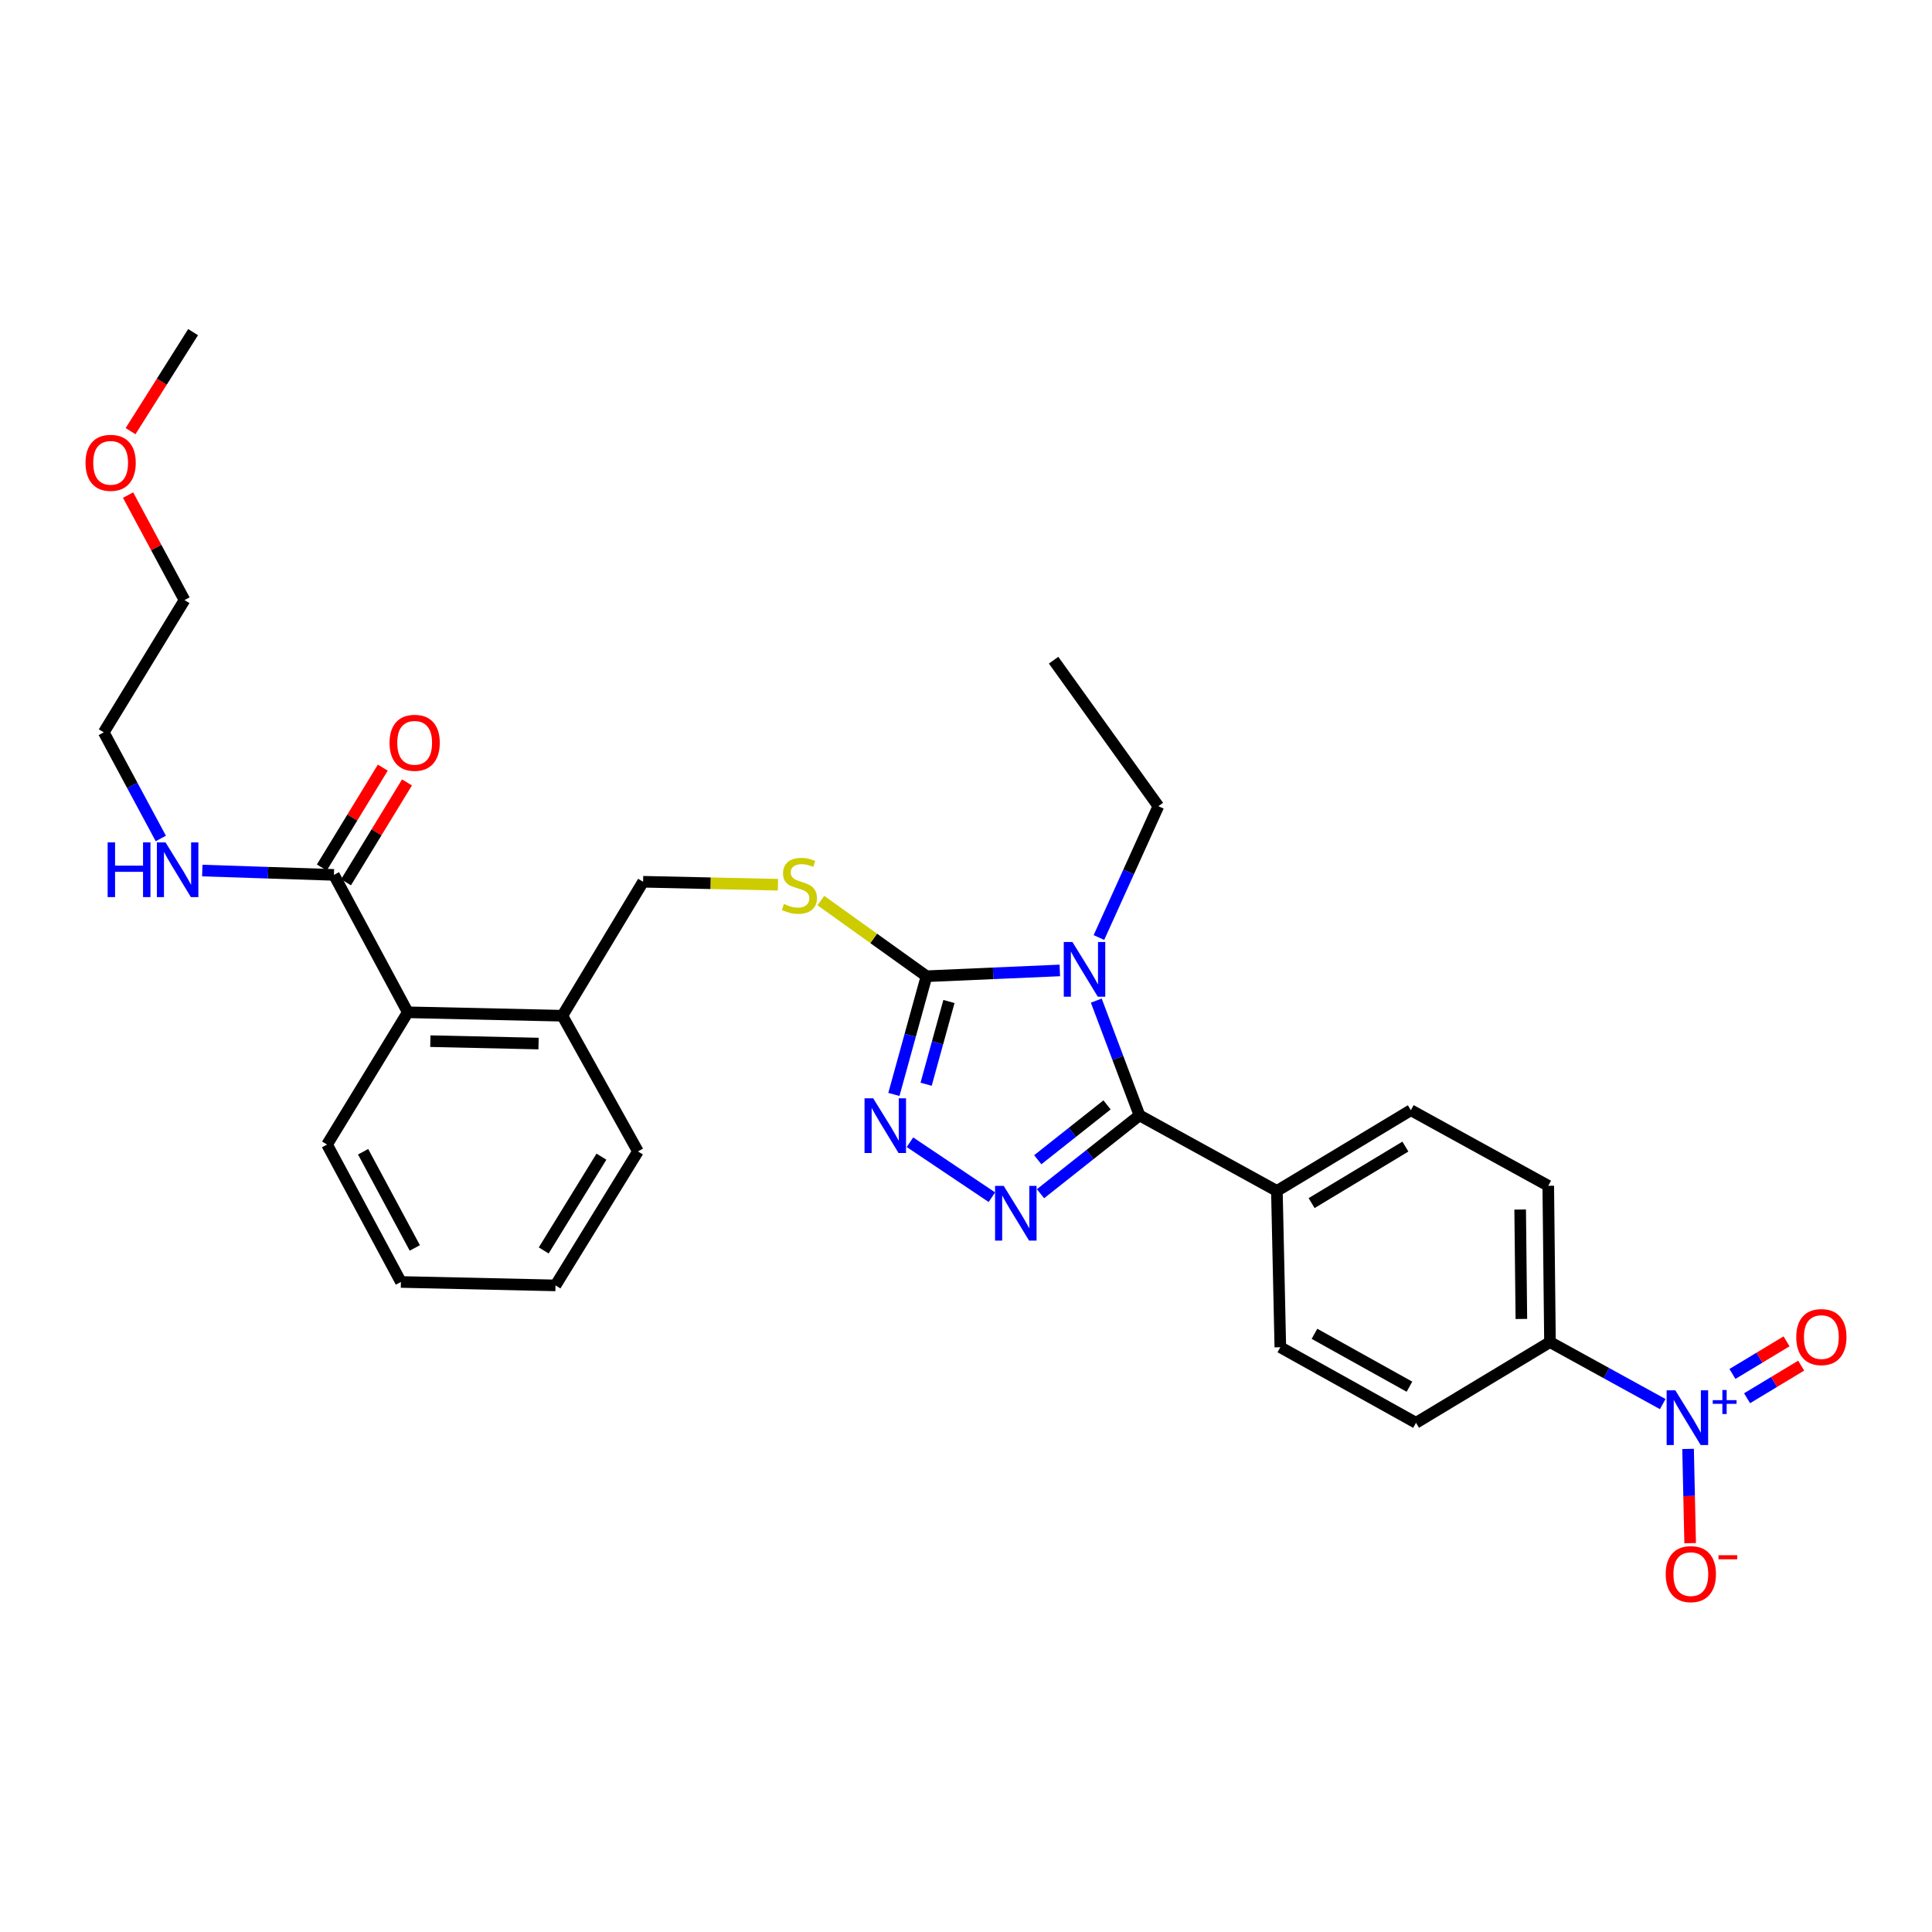 <?xml version='1.0' encoding='iso-8859-1'?>
<svg version='1.1' baseProfile='full'
              xmlns='http://www.w3.org/2000/svg'
                      xmlns:rdkit='http://www.rdkit.org/xml'
                      xmlns:xlink='http://www.w3.org/1999/xlink'
                  xml:space='preserve'
width='1000px' height='1000px' viewBox='0 0 1000 1000'>
<!-- END OF HEADER -->
<rect style='opacity:1.0;fill:#FFFFFF;stroke:none' width='1000' height='1000' x='0' y='0'> </rect>
<path class='bond-0' d='M 198.13,397.333 L 182.353,423.177' style='fill:none;fill-rule:evenodd;stroke:#FF0000;stroke-width:6px;stroke-linecap:butt;stroke-linejoin:miter;stroke-opacity:1' />
<path class='bond-0' d='M 182.353,423.177 L 166.577,449.021' style='fill:none;fill-rule:evenodd;stroke:#000000;stroke-width:6px;stroke-linecap:butt;stroke-linejoin:miter;stroke-opacity:1' />
<path class='bond-0' d='M 210.655,404.978 L 194.878,430.822' style='fill:none;fill-rule:evenodd;stroke:#FF0000;stroke-width:6px;stroke-linecap:butt;stroke-linejoin:miter;stroke-opacity:1' />
<path class='bond-0' d='M 194.878,430.822 L 179.101,456.667' style='fill:none;fill-rule:evenodd;stroke:#000000;stroke-width:6px;stroke-linecap:butt;stroke-linejoin:miter;stroke-opacity:1' />
<path class='bond-1' d='M 172.839,452.844 L 138.77,451.721' style='fill:none;fill-rule:evenodd;stroke:#000000;stroke-width:6px;stroke-linecap:butt;stroke-linejoin:miter;stroke-opacity:1' />
<path class='bond-1' d='M 138.77,451.721 L 104.701,450.599' style='fill:none;fill-rule:evenodd;stroke:#0000FF;stroke-width:6px;stroke-linecap:butt;stroke-linejoin:miter;stroke-opacity:1' />
<path class='bond-2' d='M 172.839,452.844 L 211.072,523.963' style='fill:none;fill-rule:evenodd;stroke:#000000;stroke-width:6px;stroke-linecap:butt;stroke-linejoin:miter;stroke-opacity:1' />
<path class='bond-3' d='M 66.286,256.257 L 80.893,283.427' style='fill:none;fill-rule:evenodd;stroke:#FF0000;stroke-width:6px;stroke-linecap:butt;stroke-linejoin:miter;stroke-opacity:1' />
<path class='bond-3' d='M 80.893,283.427 L 95.5,310.597' style='fill:none;fill-rule:evenodd;stroke:#000000;stroke-width:6px;stroke-linecap:butt;stroke-linejoin:miter;stroke-opacity:1' />
<path class='bond-4' d='M 67.573,223.16 L 83.758,197.537' style='fill:none;fill-rule:evenodd;stroke:#FF0000;stroke-width:6px;stroke-linecap:butt;stroke-linejoin:miter;stroke-opacity:1' />
<path class='bond-4' d='M 83.758,197.537 L 99.942,171.913' style='fill:none;fill-rule:evenodd;stroke:#000000;stroke-width:6px;stroke-linecap:butt;stroke-linejoin:miter;stroke-opacity:1' />
<path class='bond-5' d='M 83.241,434 L 68.477,406.529' style='fill:none;fill-rule:evenodd;stroke:#0000FF;stroke-width:6px;stroke-linecap:butt;stroke-linejoin:miter;stroke-opacity:1' />
<path class='bond-5' d='M 68.477,406.529 L 53.712,379.059' style='fill:none;fill-rule:evenodd;stroke:#000000;stroke-width:6px;stroke-linecap:butt;stroke-linejoin:miter;stroke-opacity:1' />
<path class='bond-6' d='M 53.712,379.059 L 95.5,310.597' style='fill:none;fill-rule:evenodd;stroke:#000000;stroke-width:6px;stroke-linecap:butt;stroke-linejoin:miter;stroke-opacity:1' />
<path class='bond-7' d='M 548.558,502.296 L 514.056,503.795' style='fill:none;fill-rule:evenodd;stroke:#0000FF;stroke-width:6px;stroke-linecap:butt;stroke-linejoin:miter;stroke-opacity:1' />
<path class='bond-7' d='M 514.056,503.795 L 479.554,505.295' style='fill:none;fill-rule:evenodd;stroke:#000000;stroke-width:6px;stroke-linecap:butt;stroke-linejoin:miter;stroke-opacity:1' />
<path class='bond-8' d='M 567.436,517.919 L 578.616,547.615' style='fill:none;fill-rule:evenodd;stroke:#0000FF;stroke-width:6px;stroke-linecap:butt;stroke-linejoin:miter;stroke-opacity:1' />
<path class='bond-8' d='M 578.616,547.615 L 589.796,577.31' style='fill:none;fill-rule:evenodd;stroke:#000000;stroke-width:6px;stroke-linecap:butt;stroke-linejoin:miter;stroke-opacity:1' />
<path class='bond-9' d='M 568.803,485.263 L 584.186,451.273' style='fill:none;fill-rule:evenodd;stroke:#0000FF;stroke-width:6px;stroke-linecap:butt;stroke-linejoin:miter;stroke-opacity:1' />
<path class='bond-9' d='M 584.186,451.273 L 599.57,417.284' style='fill:none;fill-rule:evenodd;stroke:#000000;stroke-width:6px;stroke-linecap:butt;stroke-linejoin:miter;stroke-opacity:1' />
<path class='bond-10' d='M 479.554,505.295 L 471.117,535.885' style='fill:none;fill-rule:evenodd;stroke:#000000;stroke-width:6px;stroke-linecap:butt;stroke-linejoin:miter;stroke-opacity:1' />
<path class='bond-10' d='M 471.117,535.885 L 462.679,566.476' style='fill:none;fill-rule:evenodd;stroke:#0000FF;stroke-width:6px;stroke-linecap:butt;stroke-linejoin:miter;stroke-opacity:1' />
<path class='bond-10' d='M 491.169,518.373 L 485.262,539.787' style='fill:none;fill-rule:evenodd;stroke:#000000;stroke-width:6px;stroke-linecap:butt;stroke-linejoin:miter;stroke-opacity:1' />
<path class='bond-10' d='M 485.262,539.787 L 479.356,561.201' style='fill:none;fill-rule:evenodd;stroke:#0000FF;stroke-width:6px;stroke-linecap:butt;stroke-linejoin:miter;stroke-opacity:1' />
<path class='bond-11' d='M 479.554,505.295 L 452.212,485.711' style='fill:none;fill-rule:evenodd;stroke:#000000;stroke-width:6px;stroke-linecap:butt;stroke-linejoin:miter;stroke-opacity:1' />
<path class='bond-11' d='M 452.212,485.711 L 424.87,466.128' style='fill:none;fill-rule:evenodd;stroke:#CCCC00;stroke-width:6px;stroke-linecap:butt;stroke-linejoin:miter;stroke-opacity:1' />
<path class='bond-12' d='M 470.995,591.215 L 513.396,619.67' style='fill:none;fill-rule:evenodd;stroke:#0000FF;stroke-width:6px;stroke-linecap:butt;stroke-linejoin:miter;stroke-opacity:1' />
<path class='bond-13' d='M 538.566,617.866 L 564.181,597.588' style='fill:none;fill-rule:evenodd;stroke:#0000FF;stroke-width:6px;stroke-linecap:butt;stroke-linejoin:miter;stroke-opacity:1' />
<path class='bond-13' d='M 564.181,597.588 L 589.796,577.31' style='fill:none;fill-rule:evenodd;stroke:#000000;stroke-width:6px;stroke-linecap:butt;stroke-linejoin:miter;stroke-opacity:1' />
<path class='bond-13' d='M 537.143,600.278 L 555.073,586.083' style='fill:none;fill-rule:evenodd;stroke:#0000FF;stroke-width:6px;stroke-linecap:butt;stroke-linejoin:miter;stroke-opacity:1' />
<path class='bond-13' d='M 555.073,586.083 L 573.003,571.889' style='fill:none;fill-rule:evenodd;stroke:#000000;stroke-width:6px;stroke-linecap:butt;stroke-linejoin:miter;stroke-opacity:1' />
<path class='bond-14' d='M 589.796,577.31 L 660.915,616.424' style='fill:none;fill-rule:evenodd;stroke:#000000;stroke-width:6px;stroke-linecap:butt;stroke-linejoin:miter;stroke-opacity:1' />
<path class='bond-15' d='M 402.664,457.931 L 367.764,457.165' style='fill:none;fill-rule:evenodd;stroke:#CCCC00;stroke-width:6px;stroke-linecap:butt;stroke-linejoin:miter;stroke-opacity:1' />
<path class='bond-15' d='M 367.764,457.165 L 332.865,456.398' style='fill:none;fill-rule:evenodd;stroke:#000000;stroke-width:6px;stroke-linecap:butt;stroke-linejoin:miter;stroke-opacity:1' />
<path class='bond-16' d='M 169.284,592.416 L 207.51,663.544' style='fill:none;fill-rule:evenodd;stroke:#000000;stroke-width:6px;stroke-linecap:butt;stroke-linejoin:miter;stroke-opacity:1' />
<path class='bond-16' d='M 187.944,596.139 L 214.702,645.928' style='fill:none;fill-rule:evenodd;stroke:#000000;stroke-width:6px;stroke-linecap:butt;stroke-linejoin:miter;stroke-opacity:1' />
<path class='bond-17' d='M 169.284,592.416 L 211.072,523.963' style='fill:none;fill-rule:evenodd;stroke:#000000;stroke-width:6px;stroke-linecap:butt;stroke-linejoin:miter;stroke-opacity:1' />
<path class='bond-18' d='M 332.865,456.398 L 291.077,525.74' style='fill:none;fill-rule:evenodd;stroke:#000000;stroke-width:6px;stroke-linecap:butt;stroke-linejoin:miter;stroke-opacity:1' />
<path class='bond-19' d='M 207.51,663.544 L 287.523,665.321' style='fill:none;fill-rule:evenodd;stroke:#000000;stroke-width:6px;stroke-linecap:butt;stroke-linejoin:miter;stroke-opacity:1' />
<path class='bond-20' d='M 287.523,665.321 L 330.199,595.979' style='fill:none;fill-rule:evenodd;stroke:#000000;stroke-width:6px;stroke-linecap:butt;stroke-linejoin:miter;stroke-opacity:1' />
<path class='bond-20' d='M 281.428,647.228 L 311.301,598.689' style='fill:none;fill-rule:evenodd;stroke:#000000;stroke-width:6px;stroke-linecap:butt;stroke-linejoin:miter;stroke-opacity:1' />
<path class='bond-21' d='M 545.342,341.714 L 599.57,417.284' style='fill:none;fill-rule:evenodd;stroke:#000000;stroke-width:6px;stroke-linecap:butt;stroke-linejoin:miter;stroke-opacity:1' />
<path class='bond-22' d='M 860.623,726.752 L 831.444,710.706' style='fill:none;fill-rule:evenodd;stroke:#0000FF;stroke-width:6px;stroke-linecap:butt;stroke-linejoin:miter;stroke-opacity:1' />
<path class='bond-22' d='M 831.444,710.706 L 802.265,694.66' style='fill:none;fill-rule:evenodd;stroke:#000000;stroke-width:6px;stroke-linecap:butt;stroke-linejoin:miter;stroke-opacity:1' />
<path class='bond-23' d='M 873.747,749.957 L 874.283,774.347' style='fill:none;fill-rule:evenodd;stroke:#0000FF;stroke-width:6px;stroke-linecap:butt;stroke-linejoin:miter;stroke-opacity:1' />
<path class='bond-23' d='M 874.283,774.347 L 874.819,798.738' style='fill:none;fill-rule:evenodd;stroke:#FF0000;stroke-width:6px;stroke-linecap:butt;stroke-linejoin:miter;stroke-opacity:1' />
<path class='bond-24' d='M 904.281,723.726 L 918.285,715.287' style='fill:none;fill-rule:evenodd;stroke:#0000FF;stroke-width:6px;stroke-linecap:butt;stroke-linejoin:miter;stroke-opacity:1' />
<path class='bond-24' d='M 918.285,715.287 L 932.288,706.848' style='fill:none;fill-rule:evenodd;stroke:#FF0000;stroke-width:6px;stroke-linecap:butt;stroke-linejoin:miter;stroke-opacity:1' />
<path class='bond-24' d='M 896.707,711.157 L 910.711,702.719' style='fill:none;fill-rule:evenodd;stroke:#0000FF;stroke-width:6px;stroke-linecap:butt;stroke-linejoin:miter;stroke-opacity:1' />
<path class='bond-24' d='M 910.711,702.719 L 924.714,694.28' style='fill:none;fill-rule:evenodd;stroke:#FF0000;stroke-width:6px;stroke-linecap:butt;stroke-linejoin:miter;stroke-opacity:1' />
<path class='bond-25' d='M 802.265,694.66 L 801.376,613.759' style='fill:none;fill-rule:evenodd;stroke:#000000;stroke-width:6px;stroke-linecap:butt;stroke-linejoin:miter;stroke-opacity:1' />
<path class='bond-25' d='M 787.458,682.686 L 786.836,626.055' style='fill:none;fill-rule:evenodd;stroke:#000000;stroke-width:6px;stroke-linecap:butt;stroke-linejoin:miter;stroke-opacity:1' />
<path class='bond-26' d='M 802.265,694.66 L 732.923,736.44' style='fill:none;fill-rule:evenodd;stroke:#000000;stroke-width:6px;stroke-linecap:butt;stroke-linejoin:miter;stroke-opacity:1' />
<path class='bond-27' d='M 660.915,616.424 L 662.692,697.326' style='fill:none;fill-rule:evenodd;stroke:#000000;stroke-width:6px;stroke-linecap:butt;stroke-linejoin:miter;stroke-opacity:1' />
<path class='bond-28' d='M 660.915,616.424 L 730.257,574.637' style='fill:none;fill-rule:evenodd;stroke:#000000;stroke-width:6px;stroke-linecap:butt;stroke-linejoin:miter;stroke-opacity:1' />
<path class='bond-28' d='M 678.89,622.724 L 727.429,593.473' style='fill:none;fill-rule:evenodd;stroke:#000000;stroke-width:6px;stroke-linecap:butt;stroke-linejoin:miter;stroke-opacity:1' />
<path class='bond-29' d='M 801.376,613.759 L 730.257,574.637' style='fill:none;fill-rule:evenodd;stroke:#000000;stroke-width:6px;stroke-linecap:butt;stroke-linejoin:miter;stroke-opacity:1' />
<path class='bond-30' d='M 732.923,736.44 L 662.692,697.326' style='fill:none;fill-rule:evenodd;stroke:#000000;stroke-width:6px;stroke-linecap:butt;stroke-linejoin:miter;stroke-opacity:1' />
<path class='bond-30' d='M 729.528,717.753 L 680.366,690.373' style='fill:none;fill-rule:evenodd;stroke:#000000;stroke-width:6px;stroke-linecap:butt;stroke-linejoin:miter;stroke-opacity:1' />
<path class='bond-31' d='M 330.199,595.979 L 291.077,525.74' style='fill:none;fill-rule:evenodd;stroke:#000000;stroke-width:6px;stroke-linecap:butt;stroke-linejoin:miter;stroke-opacity:1' />
<path class='bond-32' d='M 291.077,525.74 L 211.072,523.963' style='fill:none;fill-rule:evenodd;stroke:#000000;stroke-width:6px;stroke-linecap:butt;stroke-linejoin:miter;stroke-opacity:1' />
<path class='bond-32' d='M 278.751,540.144 L 222.747,538.9' style='fill:none;fill-rule:evenodd;stroke:#000000;stroke-width:6px;stroke-linecap:butt;stroke-linejoin:miter;stroke-opacity:1' />
<path  class='atom-0' d='M 201.627 384.47
Q 201.627 377.67, 204.987 373.87
Q 208.347 370.07, 214.627 370.07
Q 220.907 370.07, 224.267 373.87
Q 227.627 377.67, 227.627 384.47
Q 227.627 391.35, 224.227 395.27
Q 220.827 399.15, 214.627 399.15
Q 208.387 399.15, 204.987 395.27
Q 201.627 391.39, 201.627 384.47
M 214.627 395.95
Q 218.947 395.95, 221.267 393.07
Q 223.627 390.15, 223.627 384.47
Q 223.627 378.91, 221.267 376.11
Q 218.947 373.27, 214.627 373.27
Q 210.307 373.27, 207.947 376.07
Q 205.627 378.87, 205.627 384.47
Q 205.627 390.19, 207.947 393.07
Q 210.307 395.95, 214.627 395.95
' fill='#FF0000'/>
<path  class='atom-2' d='M 44.266 239.558
Q 44.266 232.758, 47.626 228.958
Q 50.986 225.158, 57.266 225.158
Q 63.546 225.158, 66.906 228.958
Q 70.266 232.758, 70.266 239.558
Q 70.266 246.438, 66.866 250.358
Q 63.466 254.238, 57.266 254.238
Q 51.026 254.238, 47.626 250.358
Q 44.266 246.478, 44.266 239.558
M 57.266 251.038
Q 61.586 251.038, 63.906 248.158
Q 66.266 245.238, 66.266 239.558
Q 66.266 233.998, 63.906 231.198
Q 61.586 228.358, 57.266 228.358
Q 52.946 228.358, 50.586 231.158
Q 48.266 233.958, 48.266 239.558
Q 48.266 245.278, 50.586 248.158
Q 52.946 251.038, 57.266 251.038
' fill='#FF0000'/>
<path  class='atom-3' d='M 55.717 436.018
L 59.557 436.018
L 59.557 448.058
L 74.037 448.058
L 74.037 436.018
L 77.877 436.018
L 77.877 464.338
L 74.037 464.338
L 74.037 451.258
L 59.557 451.258
L 59.557 464.338
L 55.717 464.338
L 55.717 436.018
' fill='#0000FF'/>
<path  class='atom-3' d='M 85.677 436.018
L 94.957 451.018
Q 95.877 452.498, 97.357 455.178
Q 98.837 457.858, 98.917 458.018
L 98.917 436.018
L 102.677 436.018
L 102.677 464.338
L 98.797 464.338
L 88.837 447.938
Q 87.677 446.018, 86.437 443.818
Q 85.237 441.618, 84.877 440.938
L 84.877 464.338
L 81.197 464.338
L 81.197 436.018
L 85.677 436.018
' fill='#0000FF'/>
<path  class='atom-5' d='M 555.085 487.58
L 564.365 502.58
Q 565.285 504.06, 566.765 506.74
Q 568.245 509.42, 568.325 509.58
L 568.325 487.58
L 572.085 487.58
L 572.085 515.9
L 568.205 515.9
L 558.245 499.5
Q 557.085 497.58, 555.845 495.38
Q 554.645 493.18, 554.285 492.5
L 554.285 515.9
L 550.605 515.9
L 550.605 487.58
L 555.085 487.58
' fill='#0000FF'/>
<path  class='atom-7' d='M 451.96 568.482
L 461.24 583.482
Q 462.16 584.962, 463.64 587.642
Q 465.12 590.322, 465.2 590.482
L 465.2 568.482
L 468.96 568.482
L 468.96 596.802
L 465.08 596.802
L 455.12 580.402
Q 453.96 578.482, 452.72 576.282
Q 451.52 574.082, 451.16 573.402
L 451.16 596.802
L 447.48 596.802
L 447.48 568.482
L 451.96 568.482
' fill='#0000FF'/>
<path  class='atom-8' d='M 519.525 613.824
L 528.805 628.824
Q 529.725 630.304, 531.205 632.984
Q 532.685 635.664, 532.765 635.824
L 532.765 613.824
L 536.525 613.824
L 536.525 642.144
L 532.645 642.144
L 522.685 625.744
Q 521.525 623.824, 520.285 621.624
Q 519.085 619.424, 518.725 618.744
L 518.725 642.144
L 515.045 642.144
L 515.045 613.824
L 519.525 613.824
' fill='#0000FF'/>
<path  class='atom-10' d='M 405.767 467.895
Q 406.087 468.015, 407.407 468.575
Q 408.727 469.135, 410.167 469.495
Q 411.647 469.815, 413.087 469.815
Q 415.767 469.815, 417.327 468.535
Q 418.887 467.215, 418.887 464.935
Q 418.887 463.375, 418.087 462.415
Q 417.327 461.455, 416.127 460.935
Q 414.927 460.415, 412.927 459.815
Q 410.407 459.055, 408.887 458.335
Q 407.407 457.615, 406.327 456.095
Q 405.287 454.575, 405.287 452.015
Q 405.287 448.455, 407.687 446.255
Q 410.127 444.055, 414.927 444.055
Q 418.207 444.055, 421.927 445.615
L 421.007 448.695
Q 417.607 447.295, 415.047 447.295
Q 412.287 447.295, 410.767 448.455
Q 409.247 449.575, 409.287 451.535
Q 409.287 453.055, 410.047 453.975
Q 410.847 454.895, 411.967 455.415
Q 413.127 455.935, 415.047 456.535
Q 417.607 457.335, 419.127 458.135
Q 420.647 458.935, 421.727 460.575
Q 422.847 462.175, 422.847 464.935
Q 422.847 468.855, 420.207 470.975
Q 417.607 473.055, 413.247 473.055
Q 410.727 473.055, 408.807 472.495
Q 406.927 471.975, 404.687 471.055
L 405.767 467.895
' fill='#CCCC00'/>
<path  class='atom-17' d='M 867.132 719.614
L 876.412 734.614
Q 877.332 736.094, 878.812 738.774
Q 880.292 741.454, 880.372 741.614
L 880.372 719.614
L 884.132 719.614
L 884.132 747.934
L 880.252 747.934
L 870.292 731.534
Q 869.132 729.614, 867.892 727.414
Q 866.692 725.214, 866.332 724.534
L 866.332 747.934
L 862.652 747.934
L 862.652 719.614
L 867.132 719.614
' fill='#0000FF'/>
<path  class='atom-17' d='M 886.508 724.719
L 891.497 724.719
L 891.497 719.465
L 893.715 719.465
L 893.715 724.719
L 898.837 724.719
L 898.837 726.62
L 893.715 726.62
L 893.715 731.9
L 891.497 731.9
L 891.497 726.62
L 886.508 726.62
L 886.508 724.719
' fill='#0000FF'/>
<path  class='atom-19' d='M 862.169 814.756
Q 862.169 807.956, 865.529 804.156
Q 868.889 800.356, 875.169 800.356
Q 881.449 800.356, 884.809 804.156
Q 888.169 807.956, 888.169 814.756
Q 888.169 821.636, 884.769 825.556
Q 881.369 829.436, 875.169 829.436
Q 868.929 829.436, 865.529 825.556
Q 862.169 821.676, 862.169 814.756
M 875.169 826.236
Q 879.489 826.236, 881.809 823.356
Q 884.169 820.436, 884.169 814.756
Q 884.169 809.196, 881.809 806.396
Q 879.489 803.556, 875.169 803.556
Q 870.849 803.556, 868.489 806.356
Q 866.169 809.156, 866.169 814.756
Q 866.169 820.476, 868.489 823.356
Q 870.849 826.236, 875.169 826.236
' fill='#FF0000'/>
<path  class='atom-19' d='M 889.489 804.978
L 899.178 804.978
L 899.178 807.09
L 889.489 807.09
L 889.489 804.978
' fill='#FF0000'/>
<path  class='atom-20' d='M 929.734 692.066
Q 929.734 685.266, 933.094 681.466
Q 936.454 677.666, 942.734 677.666
Q 949.014 677.666, 952.374 681.466
Q 955.734 685.266, 955.734 692.066
Q 955.734 698.946, 952.334 702.866
Q 948.934 706.746, 942.734 706.746
Q 936.494 706.746, 933.094 702.866
Q 929.734 698.986, 929.734 692.066
M 942.734 703.546
Q 947.054 703.546, 949.374 700.666
Q 951.734 697.746, 951.734 692.066
Q 951.734 686.506, 949.374 683.706
Q 947.054 680.866, 942.734 680.866
Q 938.414 680.866, 936.054 683.666
Q 933.734 686.466, 933.734 692.066
Q 933.734 697.786, 936.054 700.666
Q 938.414 703.546, 942.734 703.546
' fill='#FF0000'/>
</svg>

